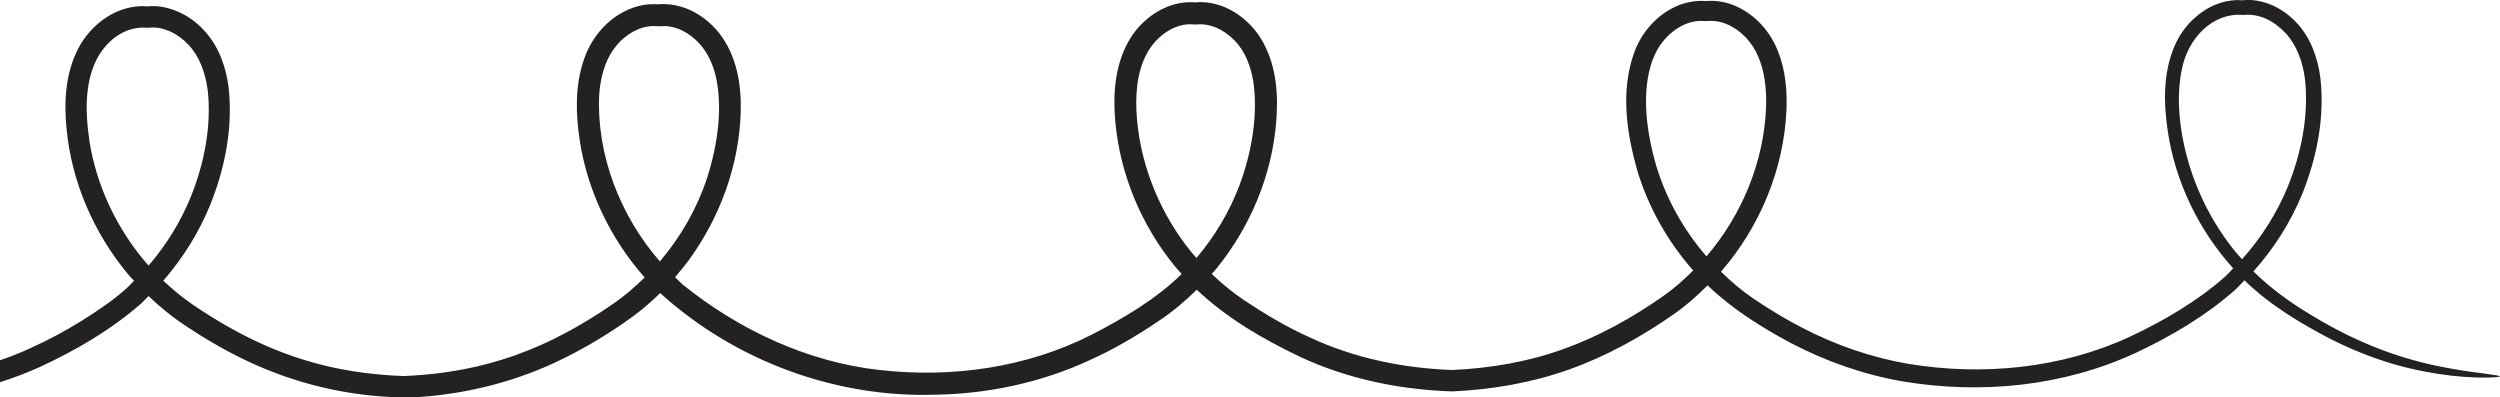 <svg xmlns="http://www.w3.org/2000/svg" id="text" viewBox="0 0 390.62 62.1"><defs><style>.cls-1{fill:none;}.cls-2{fill:#232121;}</style></defs><path class="cls-1" d="M111.77,11.67c-.64-2.49-1.88-4.61-3.78-6.03-.93-.71-1.98-1.22-3.02-1.43-.52-.12-1.05-.16-1.56-.13h-.19c-.35.03-.33.03-.68.01l-.39-.02c-.26.02-.52,0-.78.05-2.09.26-4.22,1.71-5.56,3.65-1.34,1.93-2.03,4.49-2.2,7.13-.41,9.29,3.26,18.81,9.48,25.94,3.26-3.83,5.81-8.27,7.38-13.04,1.66-5.23,2.5-11.14,1.3-16.14Z"></path><path class="cls-1" d="M32.46,14.1c-.35-2.71-1.29-5.26-2.97-7.05-.84-.92-1.86-1.66-2.94-2.14-.54-.23-1.1-.42-1.65-.51-.28-.03-.56-.09-.83-.08-.14,0-.28-.02-.41,0l-.64.04c-3.64-.34-6.78,2.26-8.23,5.62-1.48,3.46-1.46,7.72-.83,11.84,1.1,7.27,4.41,14.2,9.28,19.72,2.72-3.16,4.96-6.76,6.55-10.62,2.16-5.3,3.31-11.3,2.69-16.8Z"></path><path class="cls-1" d="M195.84,12.81c-.41-2.57-1.36-4.9-2.98-6.55-.82-.84-1.78-1.52-2.79-1.95-.51-.21-1.02-.36-1.54-.46-.26-.02-.51-.07-.77-.07-.13,0-.25-.02-.38,0l-.63.03-.77-.04-.52.02c-.35.04-.7.1-1.05.19-.7.19-1.39.51-2.04.92-1.31.83-2.43,2.06-3.18,3.45-1.57,2.9-1.87,6.62-1.53,10.34.67,7.49,3.71,14.79,8.47,20.66.26.32.54.61.81.92,2.85-3.37,5.15-7.21,6.72-11.34,1.92-5.14,2.92-10.95,2.18-16.14Z"></path><path class="cls-1" d="M360.14,12.33c-.36-2.73-1.31-5.32-3.04-7.17-1.81-1.88-4-3.08-6.68-2.82-4.65-.4-8.48,3.57-9.46,8.27-1.05,4.76-.36,10.16,1.07,15.06,1.49,4.94,3.95,9.6,7.21,13.62.34.43.73.8,1.08,1.21,3-3.34,5.44-7.19,7.15-11.35,2.15-5.31,3.31-11.29,2.67-16.82Z"></path><path class="cls-1" d="M274.74,8.91c-.95-2.33-2.78-4.23-4.94-5.13-.53-.23-1.08-.36-1.62-.45-.27-.04-.54-.05-.81-.06-.13,0-.27.01-.4.02-.09.03-.92.01-.89,0-1.06-.07-2.18.19-3.22.71-2.14,1.08-3.81,3.03-4.68,5.46-1.75,4.91-.97,11.12.64,16.57,1.58,5.16,4.29,9.96,7.82,14.05,5.52-6.44,8.95-14.74,9.31-23.18.11-2.83-.19-5.62-1.2-7.98Z"></path><path class="cls-2" d="M385.43,58c-4.81-.75-13.42-2.12-24.29-8.76-3.33-1.99-6.38-4.21-9.05-6.83,3.21-3.57,5.82-7.69,7.64-12.13,2.29-5.72,3.53-11.96,2.82-18.17-.41-3.07-1.5-6.19-3.68-8.52-2.1-2.3-5.29-3.89-8.46-3.55-4.67-.38-8.93,3.05-10.65,7.18-1.8,4.2-1.7,8.86-1.06,13.23,1.19,7.98,4.84,15.51,10.23,21.48-.44.44-.85.92-1.31,1.33-4.25,3.77-9.59,6.9-14.87,9.37-10.68,4.94-22.95,6.14-34.57,4.22-5.8-.99-11.4-2.94-16.65-5.67-2.63-1.36-5.17-2.9-7.64-4.58-1.79-1.22-3.43-2.63-4.99-4.15,6.05-6.96,9.79-15.92,10.23-25.16.13-3.12-.14-6.35-1.35-9.34-1.17-2.99-3.48-5.61-6.47-6.95-1.46-.68-3.23-.99-4.77-.83-1.52-.14-3.3.18-4.75.87-2.98,1.37-5.25,4-6.39,7-2.24,6.09-1.26,12.59.39,18.51,1.74,5.8,4.77,11.18,8.77,15.71-1.46,1.45-2.99,2.82-4.68,4-4.9,3.42-10.13,6.34-15.68,8.31-5.5,1.99-11.52,2.99-17.28,3.24-7.57-.26-15.35-1.84-22.31-5.11-3.52-1.58-6.88-3.57-10.14-5.74-1.84-1.23-3.55-2.63-5.14-4.16.28-.32.57-.62.83-.95,5.21-6.47,8.57-14.46,9.24-22.77.35-4.11.08-8.52-1.99-12.37-2-3.77-6.24-6.77-10.68-6.34-4.4-.37-8.58,2.61-10.55,6.36-2.04,3.82-2.28,8.19-1.92,12.26.74,8.21,4.04,16.13,9.22,22.5.37.46.77.88,1.15,1.32,0,0,0,0-.01.01-3.9,3.84-8.97,6.86-14.02,9.46-10.16,5.17-21.84,6.82-33.19,5.53-11.24-1.23-22.13-6.35-30.81-13.41-.39-.34-.74-.73-1.12-1.09.74-.86,1.46-1.74,2.14-2.65,4.9-6.73,7.9-14.9,8.12-23.29.1-4.15-.61-8.65-3.36-12.18-1.36-1.72-3.16-3.12-5.26-3.91-1.05-.39-2.17-.62-3.31-.64-.28-.02-.57.02-.85.03-.1.02-.34-.01-.66-.02-.57-.01-1.14.03-1.7.12-4.52.78-7.98,4.41-9.35,8.49-1.43,4.12-1.29,8.45-.69,12.54,1.19,7.99,4.84,15.52,10.16,21.56-1.55,1.52-3.19,2.94-5,4.17-2.38,1.64-4.82,3.15-7.34,4.49-5.04,2.69-10.4,4.64-15.99,5.69-2.09.38-4.2.7-6.34.86-.98.09-2.33.17-3.02.19-1.07-.06-2.15-.09-3.21-.2-4.27-.34-8.47-1.12-12.52-2.39-4.06-1.26-7.96-3.02-11.69-5.14-1.87-1.04-3.69-2.22-5.48-3.42-1.63-1.12-3.17-2.4-4.62-3.75,3.04-3.48,5.51-7.45,7.28-11.71,2.35-5.82,3.63-12.12,2.93-18.49-.4-3.16-1.52-6.41-3.81-8.88-2.17-2.42-5.62-4.13-8.92-3.78-2.1-.21-4.53.49-6.34,1.7-1.87,1.21-3.39,2.9-4.41,4.85-2.04,3.92-2.25,8.37-1.85,12.49.77,8.35,4.25,16.33,9.57,22.76.31.37.65.72.98,1.08-.36.35-.69.74-1.07,1.08-2.12,1.93-4.55,3.56-7.1,5.16-2.53,1.57-5.14,2.98-7.83,4.19C3.32,55.08,1.67,55.72,0,56.29v3.43c2.12-.67,4.2-1.46,6.23-2.38,5.67-2.63,11.02-5.74,15.8-9.89.42-.37.78-.8,1.18-1.19,1.88,1.8,3.91,3.44,6.09,4.84,3.43,2.28,7.04,4.32,10.83,5.99,7.61,3.34,15.82,5.07,24.22,5.01,8.24-.41,16.48-2.47,23.88-6.18,3.71-1.85,7.23-3.99,10.58-6.42,1.54-1.12,2.98-2.37,4.34-3.71,11.66,10.57,27.36,16.4,43.04,15.88,8.24-.13,16.52-1.91,24.02-5.37,3.77-1.7,7.34-3.78,10.74-6.09,2.17-1.42,4.18-3.11,6.04-4.94,4.71,4.46,10.41,7.75,16.18,10.5,7.43,3.46,15.56,5.12,23.74,5.39,6.26-.29,12.42-1.34,18.3-3.44,5.87-2.09,11.34-5.15,16.41-8.69,1.87-1.31,3.58-2.84,5.19-4.44,3.83,3.68,8.37,6.53,13,9,5.47,2.87,11.38,4.95,17.48,6,12.17,2.05,25,.79,36.26-4.38,5.59-2.62,10.93-5.74,15.61-9.85.54-.49,1.02-1.04,1.53-1.56,4.26,4.14,9.05,6.83,13.32,9.1,4.35,2.21,8.45,3.66,12.02,4.54,7.18,1.74,12.09,1.6,13.83,1.51,1.76-.17.43-.3-4.45-.95ZM13.95,21.8c-.63-4.12-.65-8.39.83-11.84,1.45-3.36,4.6-5.96,8.23-5.62l.64-.04c.14-.02.27,0,.41,0,.28,0,.55.05.83.08.56.1,1.11.28,1.65.51,1.08.48,2.1,1.23,2.94,2.14,1.68,1.79,2.62,4.35,2.97,7.05.63,5.5-.52,11.5-2.69,16.8-1.59,3.86-3.82,7.46-6.55,10.62-4.87-5.52-8.18-12.45-9.28-19.72ZM103.1,40.84c-6.22-7.13-9.89-16.65-9.48-25.94.16-2.64.85-5.2,2.2-7.13,1.34-1.94,3.47-3.39,5.56-3.65.26-.05.52-.04.78-.05l.39.02c.35.02.33.02.68,0h.19c.51-.04,1.04,0,1.56.12,1.05.22,2.1.73,3.02,1.43,1.9,1.42,3.14,3.53,3.78,6.03,1.21,5,.37,10.91-1.3,16.14-1.57,4.77-4.12,9.21-7.38,13.04ZM186.94,40.29c-.27-.31-.55-.6-.81-.92-4.76-5.86-7.8-13.16-8.47-20.66-.34-3.73-.04-7.44,1.53-10.34.74-1.39,1.87-2.61,3.18-3.45.65-.42,1.34-.73,2.04-.92.35-.09.7-.15,1.05-.19l.52-.02.77.04.63-.03c.12-.02.25,0,.38,0,.25,0,.51.05.77.07.51.1,1.03.25,1.54.46,1.01.44,1.97,1.12,2.79,1.95,1.63,1.65,2.58,3.99,2.98,6.55.73,5.18-.26,11-2.18,16.14-1.56,4.12-3.86,7.97-6.72,11.34ZM266.64,40.07c-3.53-4.08-6.24-8.89-7.82-14.05-1.6-5.45-2.39-11.66-.64-16.57.87-2.43,2.54-4.38,4.68-5.46,1.05-.52,2.16-.78,3.22-.71-.03.01.8.02.89,0,.13,0,.27-.02.4-.02.27,0,.54.02.81.06.54.08,1.09.22,1.62.45,2.16.9,3.99,2.8,4.94,5.13,1.01,2.36,1.31,5.15,1.2,7.98-.35,8.44-3.78,16.73-9.31,23.18ZM350.32,40.5c-.36-.41-.74-.78-1.08-1.21-3.26-4.02-5.71-8.68-7.21-13.62-1.44-4.9-2.13-10.3-1.07-15.06.98-4.7,4.81-8.67,9.46-8.27,2.68-.27,4.88.94,6.68,2.82,1.73,1.85,2.69,4.44,3.04,7.17.63,5.53-.52,11.51-2.67,16.82-1.71,4.16-4.15,8.01-7.15,11.35Z"></path></svg>